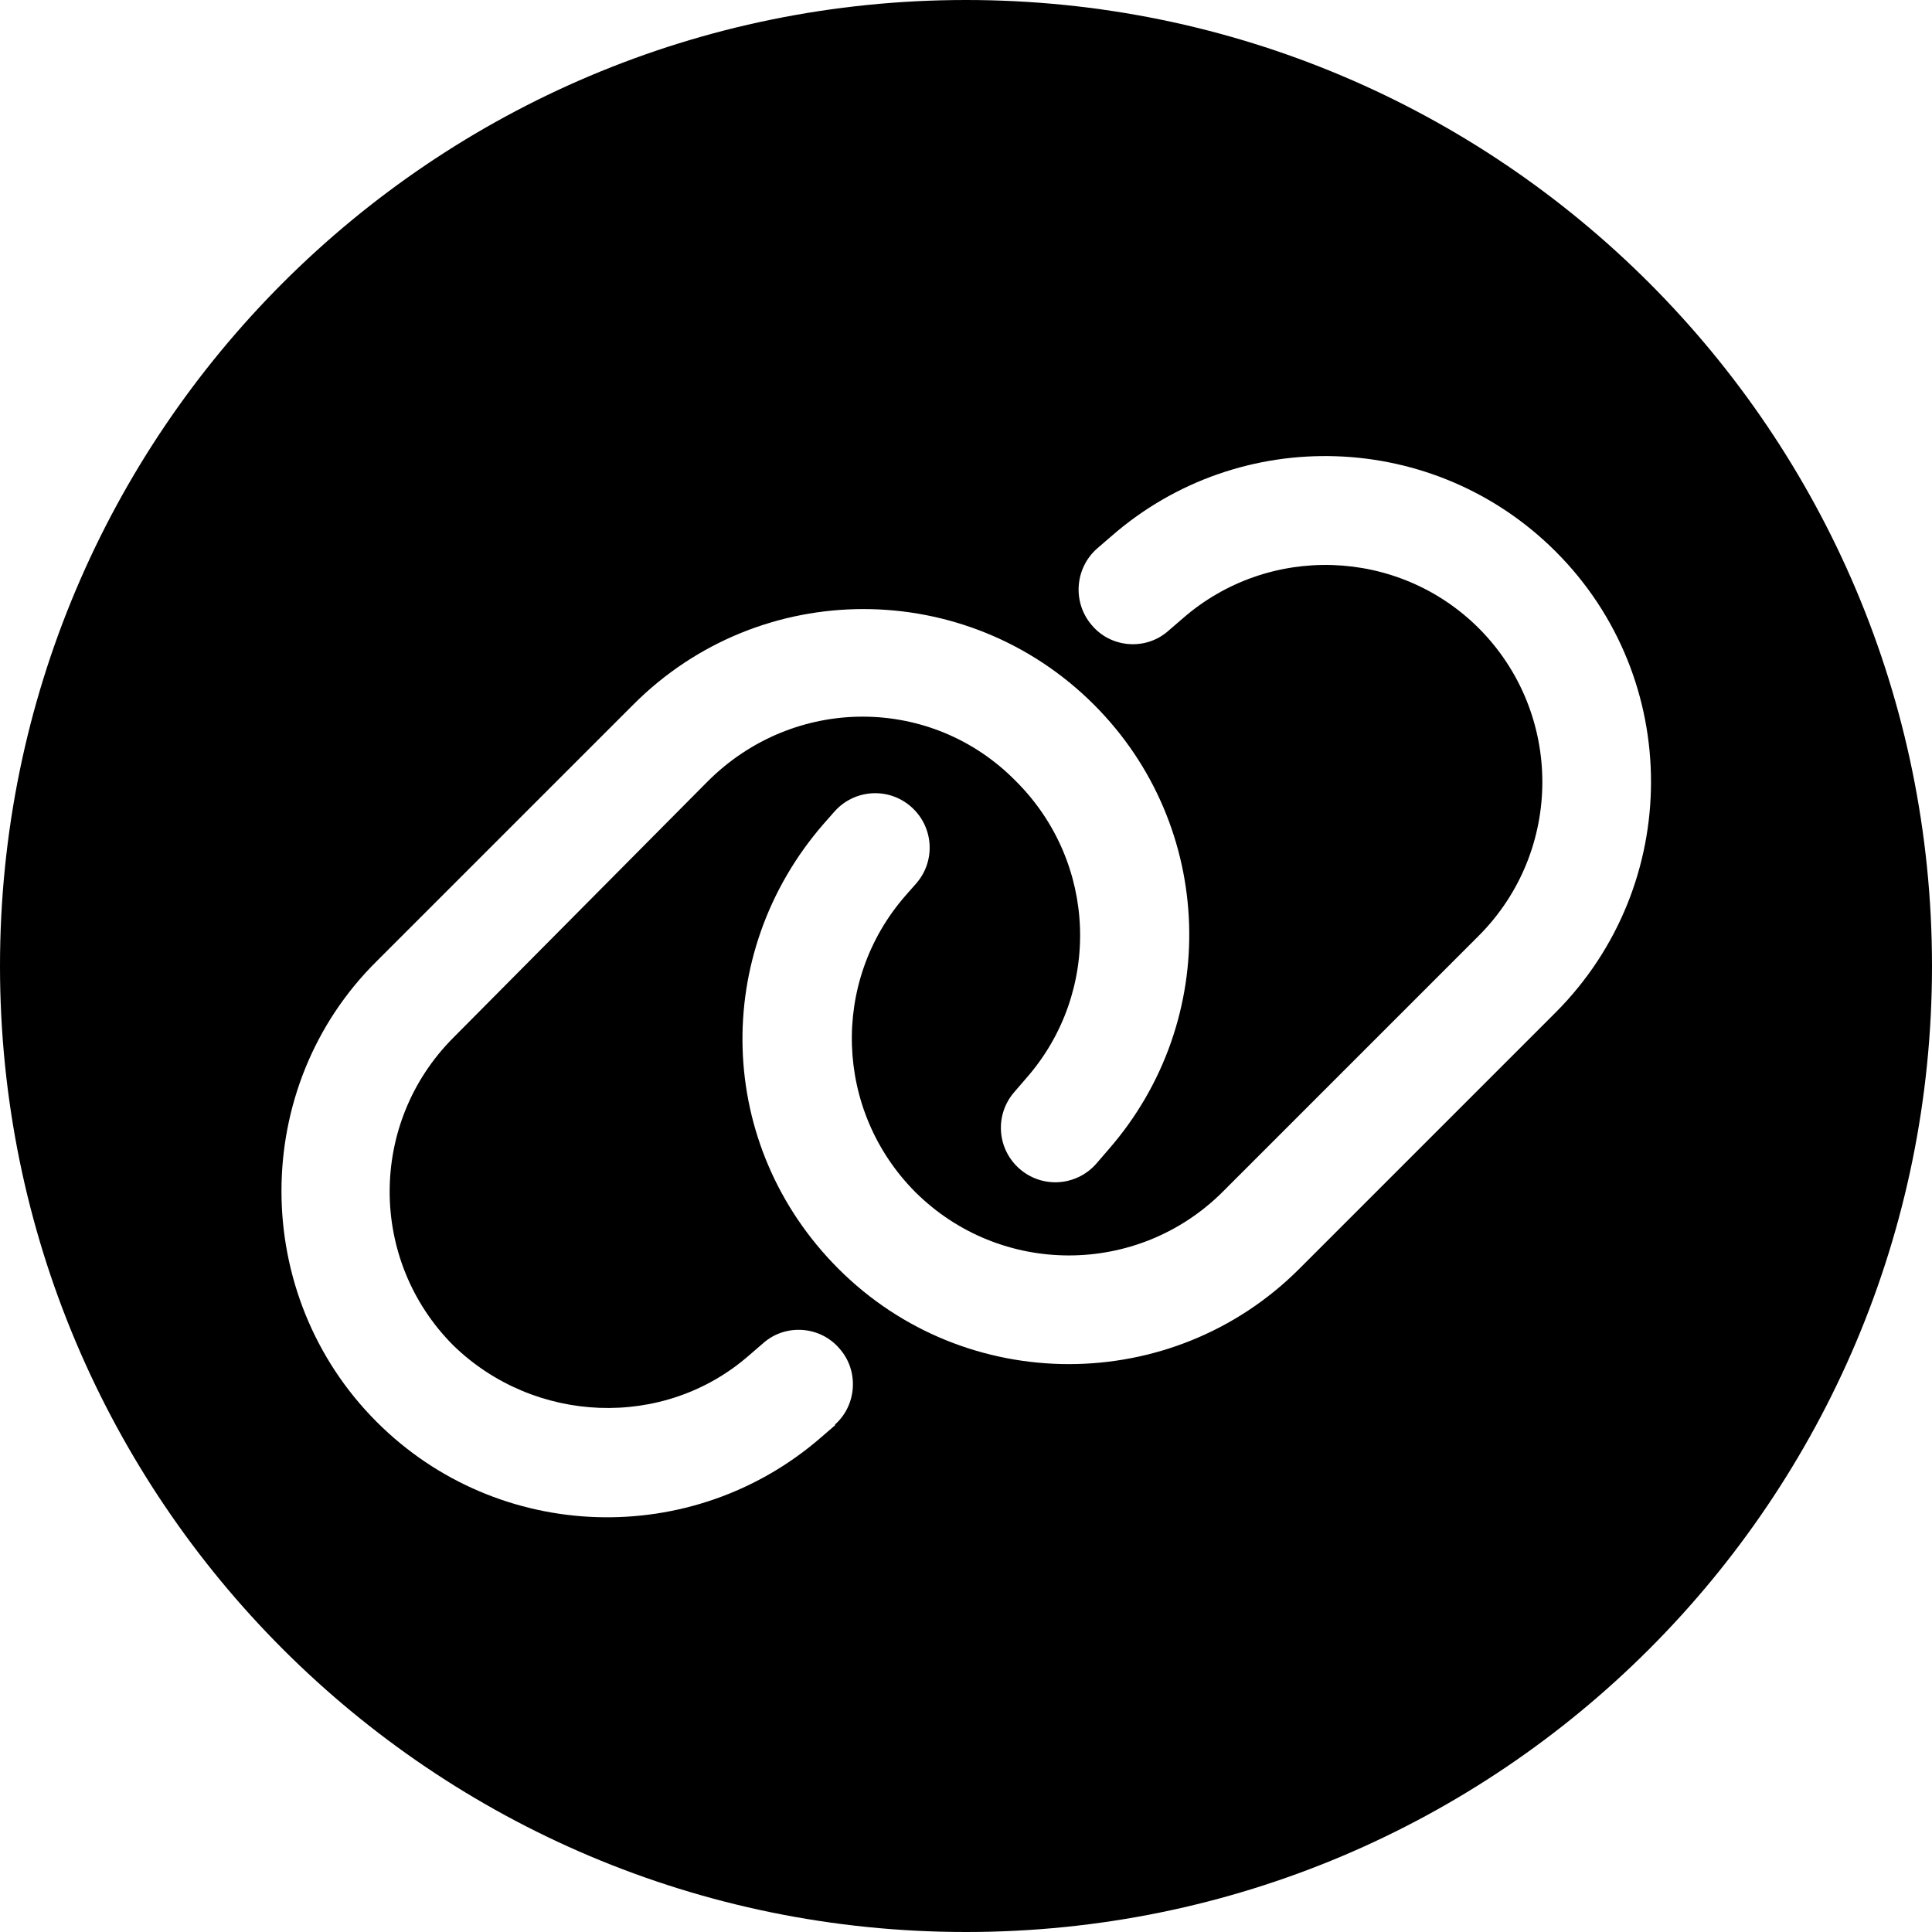 <?xml version="1.0" encoding="UTF-8"?><svg id="Layer_1" xmlns="http://www.w3.org/2000/svg" viewBox="0 0 40 40"><path d="M20,0C8.95,0,0,8.95,0,20s8.95,20,20,20,20-8.95,20-20S31.05,0,20,0Zm-2.7,29.5l-.29,.25c-2.67,2.33-6.7,2.2-9.21-.31-2.63-2.63-2.63-6.94,0-9.54l5.31-5.31c2.63-2.64,6.9-2.64,9.54,0,2.51,2.51,2.64,6.53,.3,9.21l-.25,.29c-.41,.47-1.12,.52-1.59,.11-.47-.41-.52-1.12-.11-1.59l.25-.29c1.56-1.78,1.47-4.46-.21-6.14-1.75-1.79-4.6-1.79-6.39,0l-5.27,5.31c-1.75,1.76-1.75,4.6,0,6.36,1.67,1.63,4.36,1.76,6.13,.21l.29-.25c.46-.41,1.18-.36,1.58,.11,.41,.46,.36,1.18-.1,1.58Zm14.91-8.54l-5.31,5.31c-2.63,2.63-6.91,2.63-9.54,0-2.55-2.55-2.64-6.53-.31-9.21l.22-.25c.41-.47,1.12-.52,1.59-.11,.47,.41,.52,1.12,.11,1.59l-.22,.25c-1.56,1.78-1.47,4.46,.2,6.14,1.76,1.75,4.6,1.75,6.36,0l5.31-5.31c1.75-1.76,1.75-4.6,0-6.36-1.67-1.67-4.36-1.76-6.14-.2l-.29,.25c-.46,.41-1.18,.36-1.58-.11-.41-.47-.36-1.18,.1-1.59l.29-.25c2.67-2.34,6.7-2.2,9.21,.31,2.63,2.63,2.63,6.9,0,9.54Z"/></svg>